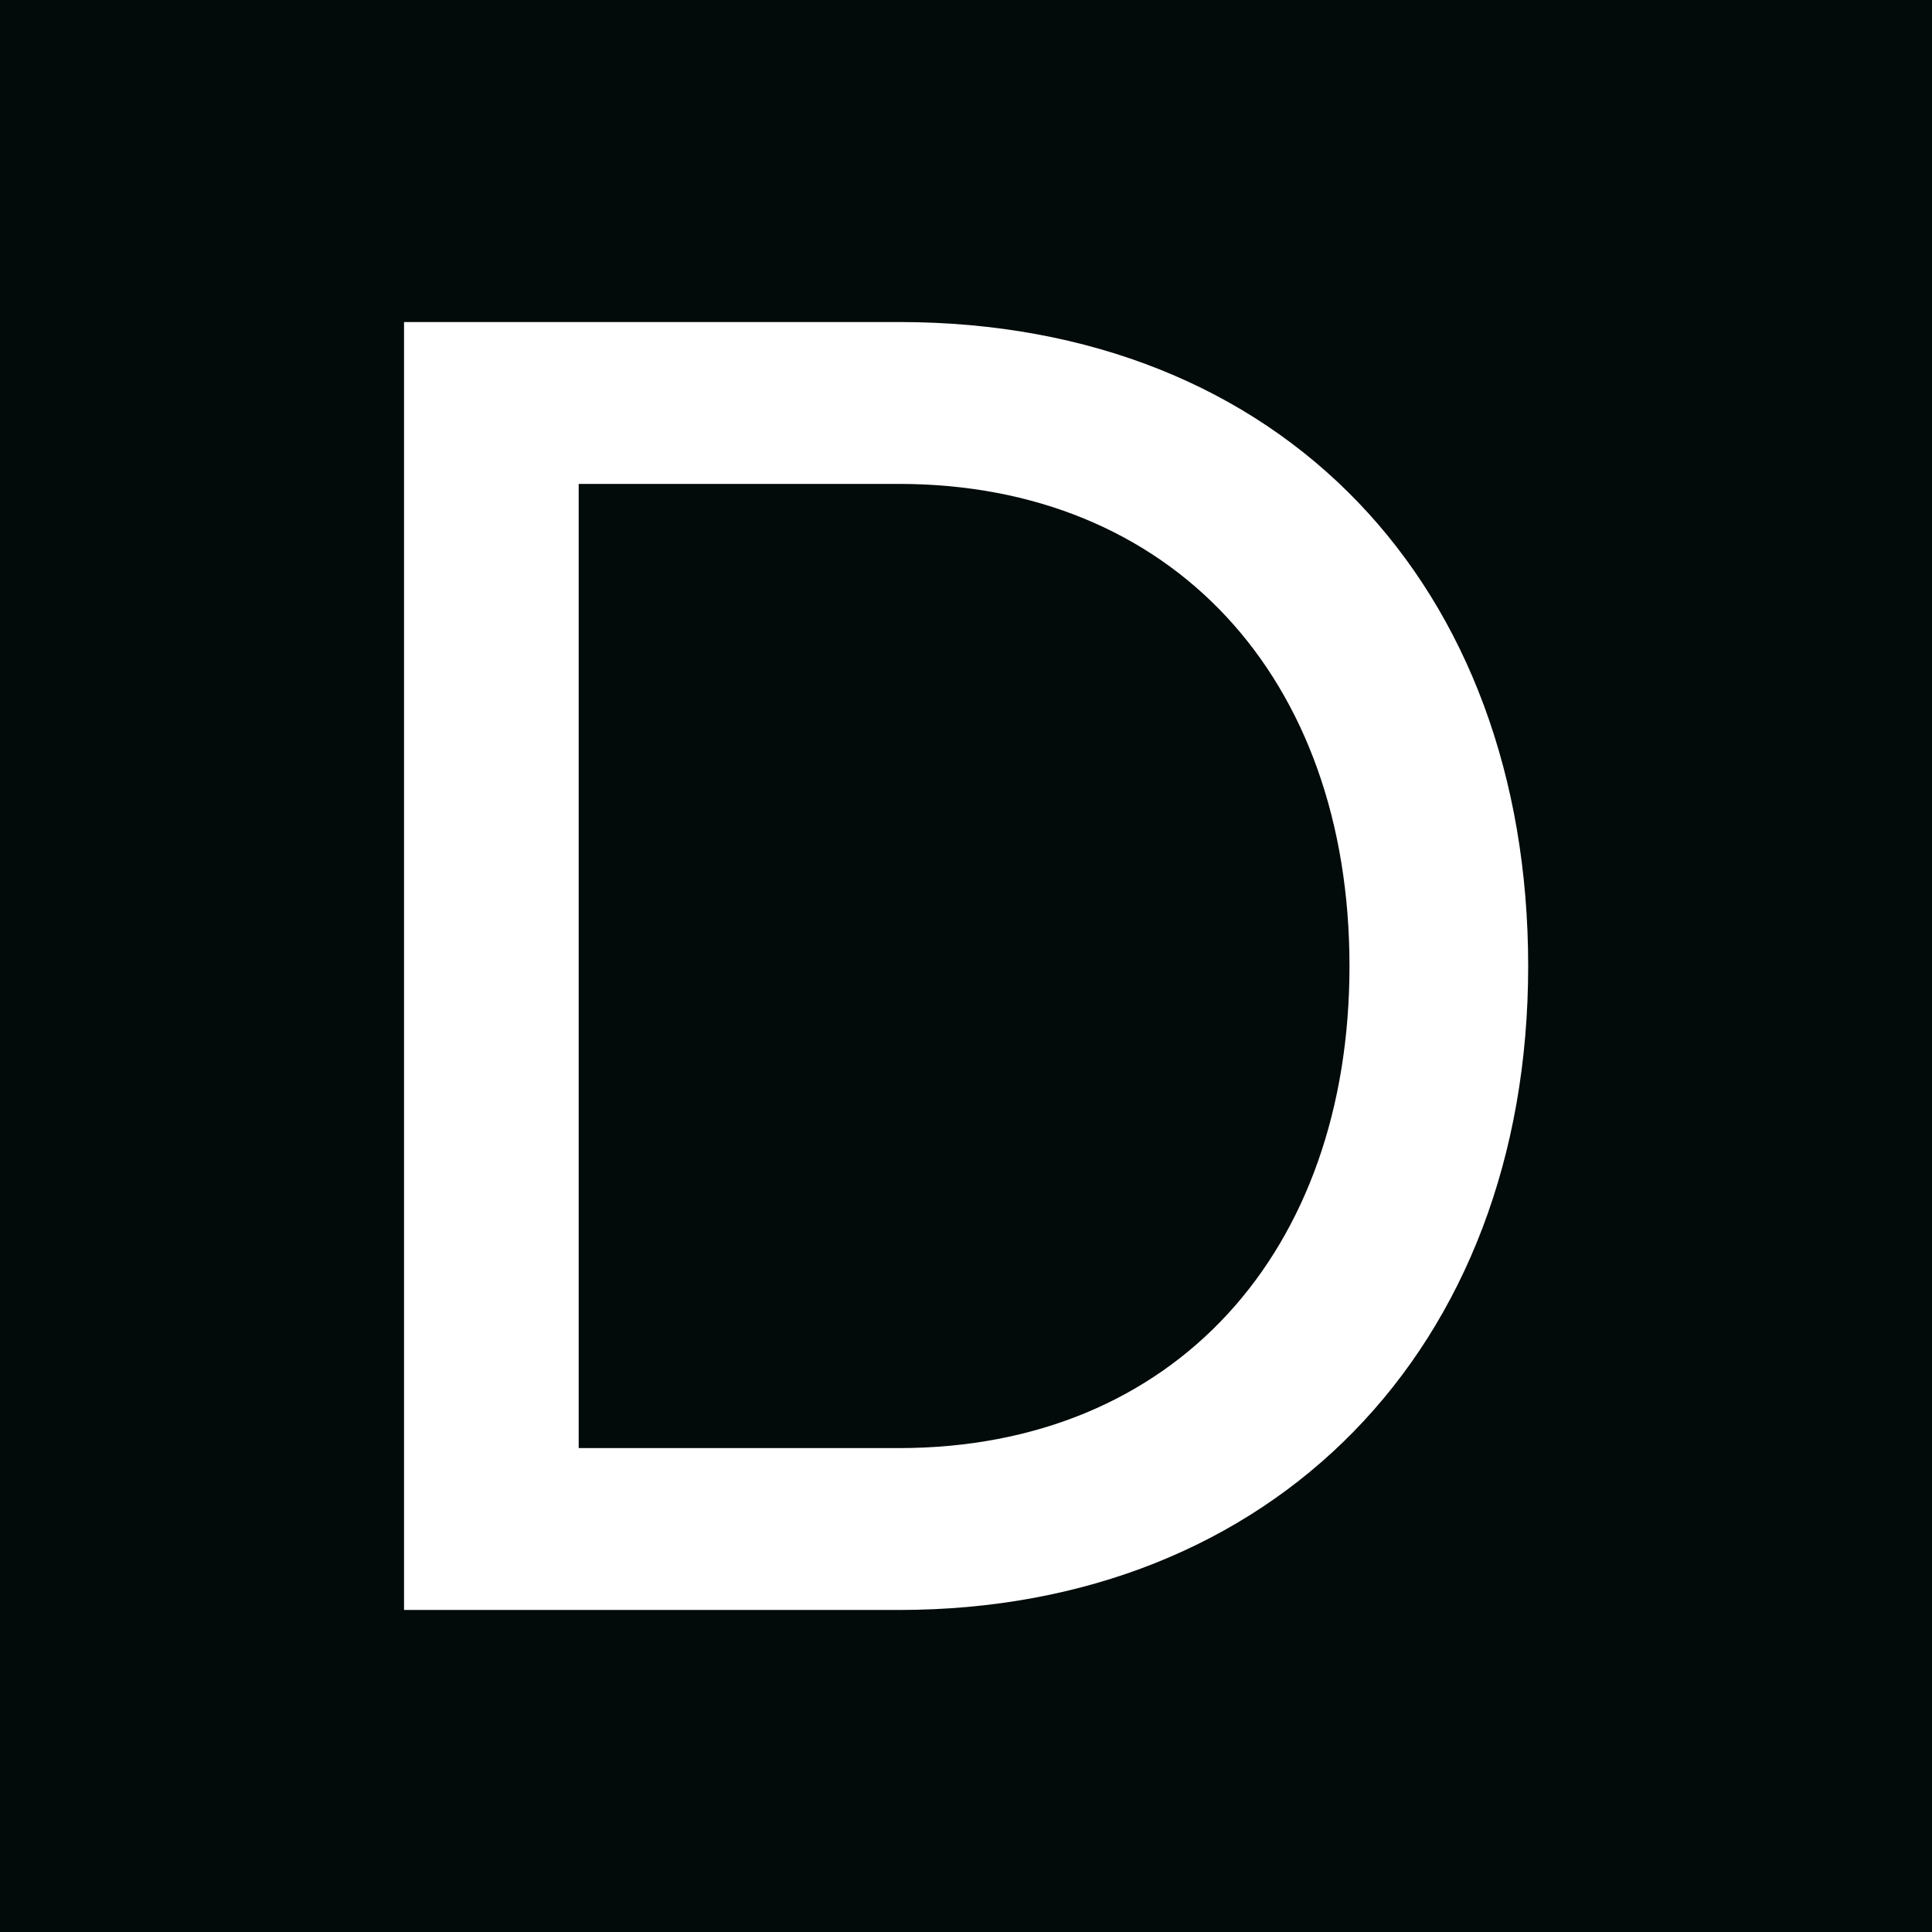 <?xml version="1.0" encoding="UTF-8"?>
<svg data-bbox="0 0 90.71 90.71" viewBox="0 0 90.71 90.71" xmlns="http://www.w3.org/2000/svg" data-type="color">
    <g>
        <path fill="#020a0a" d="M90.71 0v90.71H0V0z" data-color="1"/>
        <path d="M71.75 45.36c0 17.97-12 30.23-29.54 30.23H18.97V15.12h23.24c18.05 0 29.54 12.44 29.54 30.24m-8.39 0c0-13.57-8.37-22.64-21.16-22.64H27.17v45.27H42.2c12.96 0 21.16-9.24 21.16-22.63" fill="#ffffff" data-color="2"/>
    </g>
</svg>
